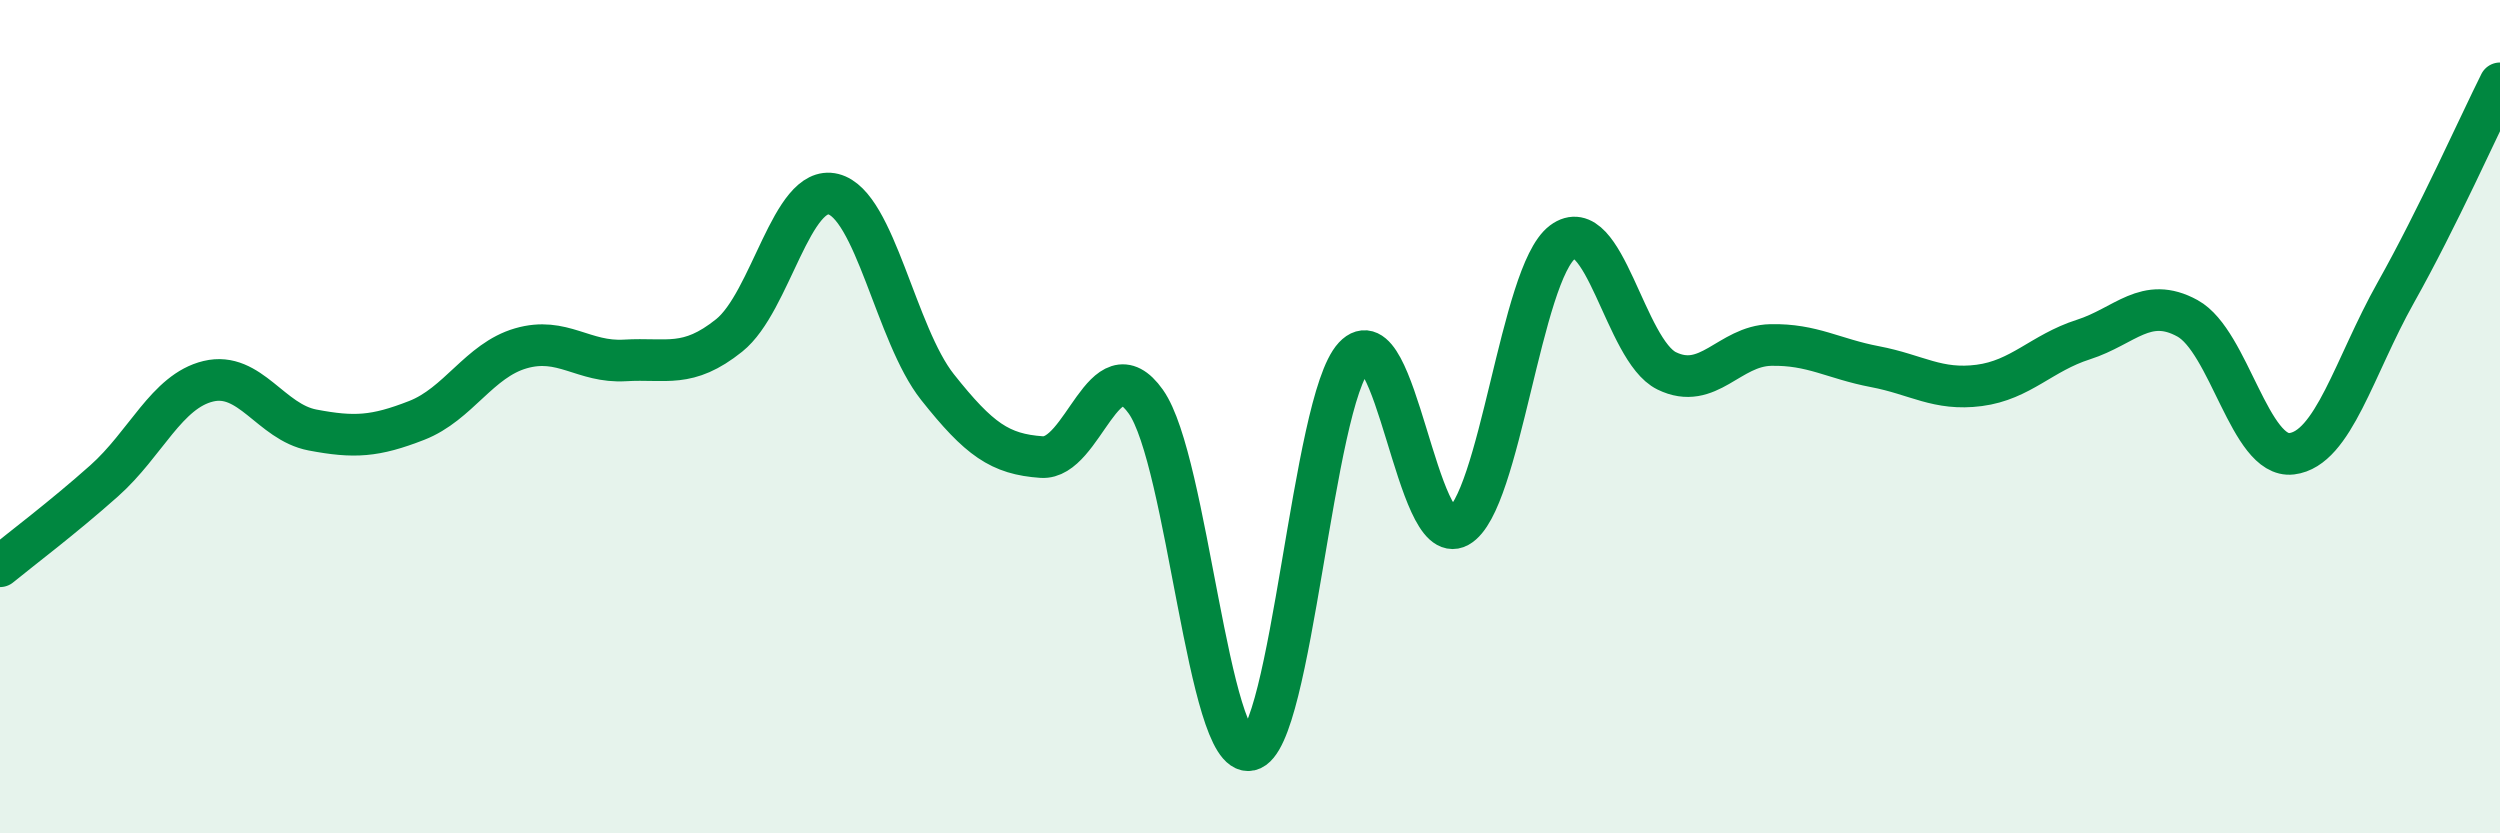 
    <svg width="60" height="20" viewBox="0 0 60 20" xmlns="http://www.w3.org/2000/svg">
      <path
        d="M 0,13.59 C 0.5,13.18 1.5,12.43 2.5,11.54 C 3.5,10.65 4,9.39 5,9.15 C 6,8.91 6.5,10.13 7.5,10.32 C 8.5,10.51 9,10.48 10,10.09 C 11,9.7 11.5,8.65 12.5,8.36 C 13.5,8.07 14,8.71 15,8.65 C 16,8.59 16.5,8.85 17.5,8.05 C 18.5,7.25 19,4.41 20,4.66 C 21,4.91 21.5,8.03 22.5,9.29 C 23.5,10.55 24,10.9 25,10.97 C 26,11.04 26.5,8.23 27.5,9.64 C 28.5,11.05 29,18.22 30,18 C 31,17.78 31.5,9.63 32.5,8.56 C 33.5,7.49 34,13.19 35,12.64 C 36,12.09 36.5,6.56 37.5,5.81 C 38.5,5.06 39,8.41 40,8.9 C 41,9.39 41.5,8.3 42.5,8.28 C 43.5,8.26 44,8.61 45,8.8 C 46,8.99 46.5,9.38 47.5,9.25 C 48.5,9.12 49,8.47 50,8.15 C 51,7.83 51.5,7.09 52.5,7.64 C 53.5,8.19 54,11.01 55,10.89 C 56,10.77 56.5,8.8 57.5,7.02 C 58.5,5.24 59.5,3 60,2L60 20L0 20Z"
        fill="#008740"
        opacity="0.1"
        stroke-linecap="round"
        stroke-linejoin="round"
      />
      <path
        d="M 0,13.59 C 0.5,13.18 1.5,12.43 2.5,11.54 C 3.5,10.65 4,9.39 5,9.15 C 6,8.91 6.5,10.13 7.5,10.32 C 8.5,10.51 9,10.48 10,10.09 C 11,9.7 11.5,8.65 12.5,8.36 C 13.5,8.07 14,8.71 15,8.65 C 16,8.59 16.5,8.85 17.5,8.05 C 18.5,7.25 19,4.41 20,4.66 C 21,4.91 21.5,8.03 22.5,9.29 C 23.5,10.55 24,10.9 25,10.97 C 26,11.04 26.5,8.23 27.5,9.64 C 28.5,11.05 29,18.22 30,18 C 31,17.78 31.5,9.63 32.5,8.56 C 33.5,7.49 34,13.19 35,12.64 C 36,12.09 36.5,6.56 37.5,5.81 C 38.5,5.06 39,8.41 40,8.9 C 41,9.39 41.5,8.3 42.5,8.28 C 43.5,8.26 44,8.61 45,8.8 C 46,8.99 46.5,9.38 47.5,9.25 C 48.5,9.12 49,8.47 50,8.15 C 51,7.83 51.5,7.09 52.5,7.64 C 53.5,8.19 54,11.01 55,10.89 C 56,10.77 56.5,8.8 57.5,7.02 C 58.5,5.24 59.5,3 60,2"
        stroke="#008740"
        stroke-width="1"
        fill="none"
        stroke-linecap="round"
        stroke-linejoin="round"
      />
    </svg>
  